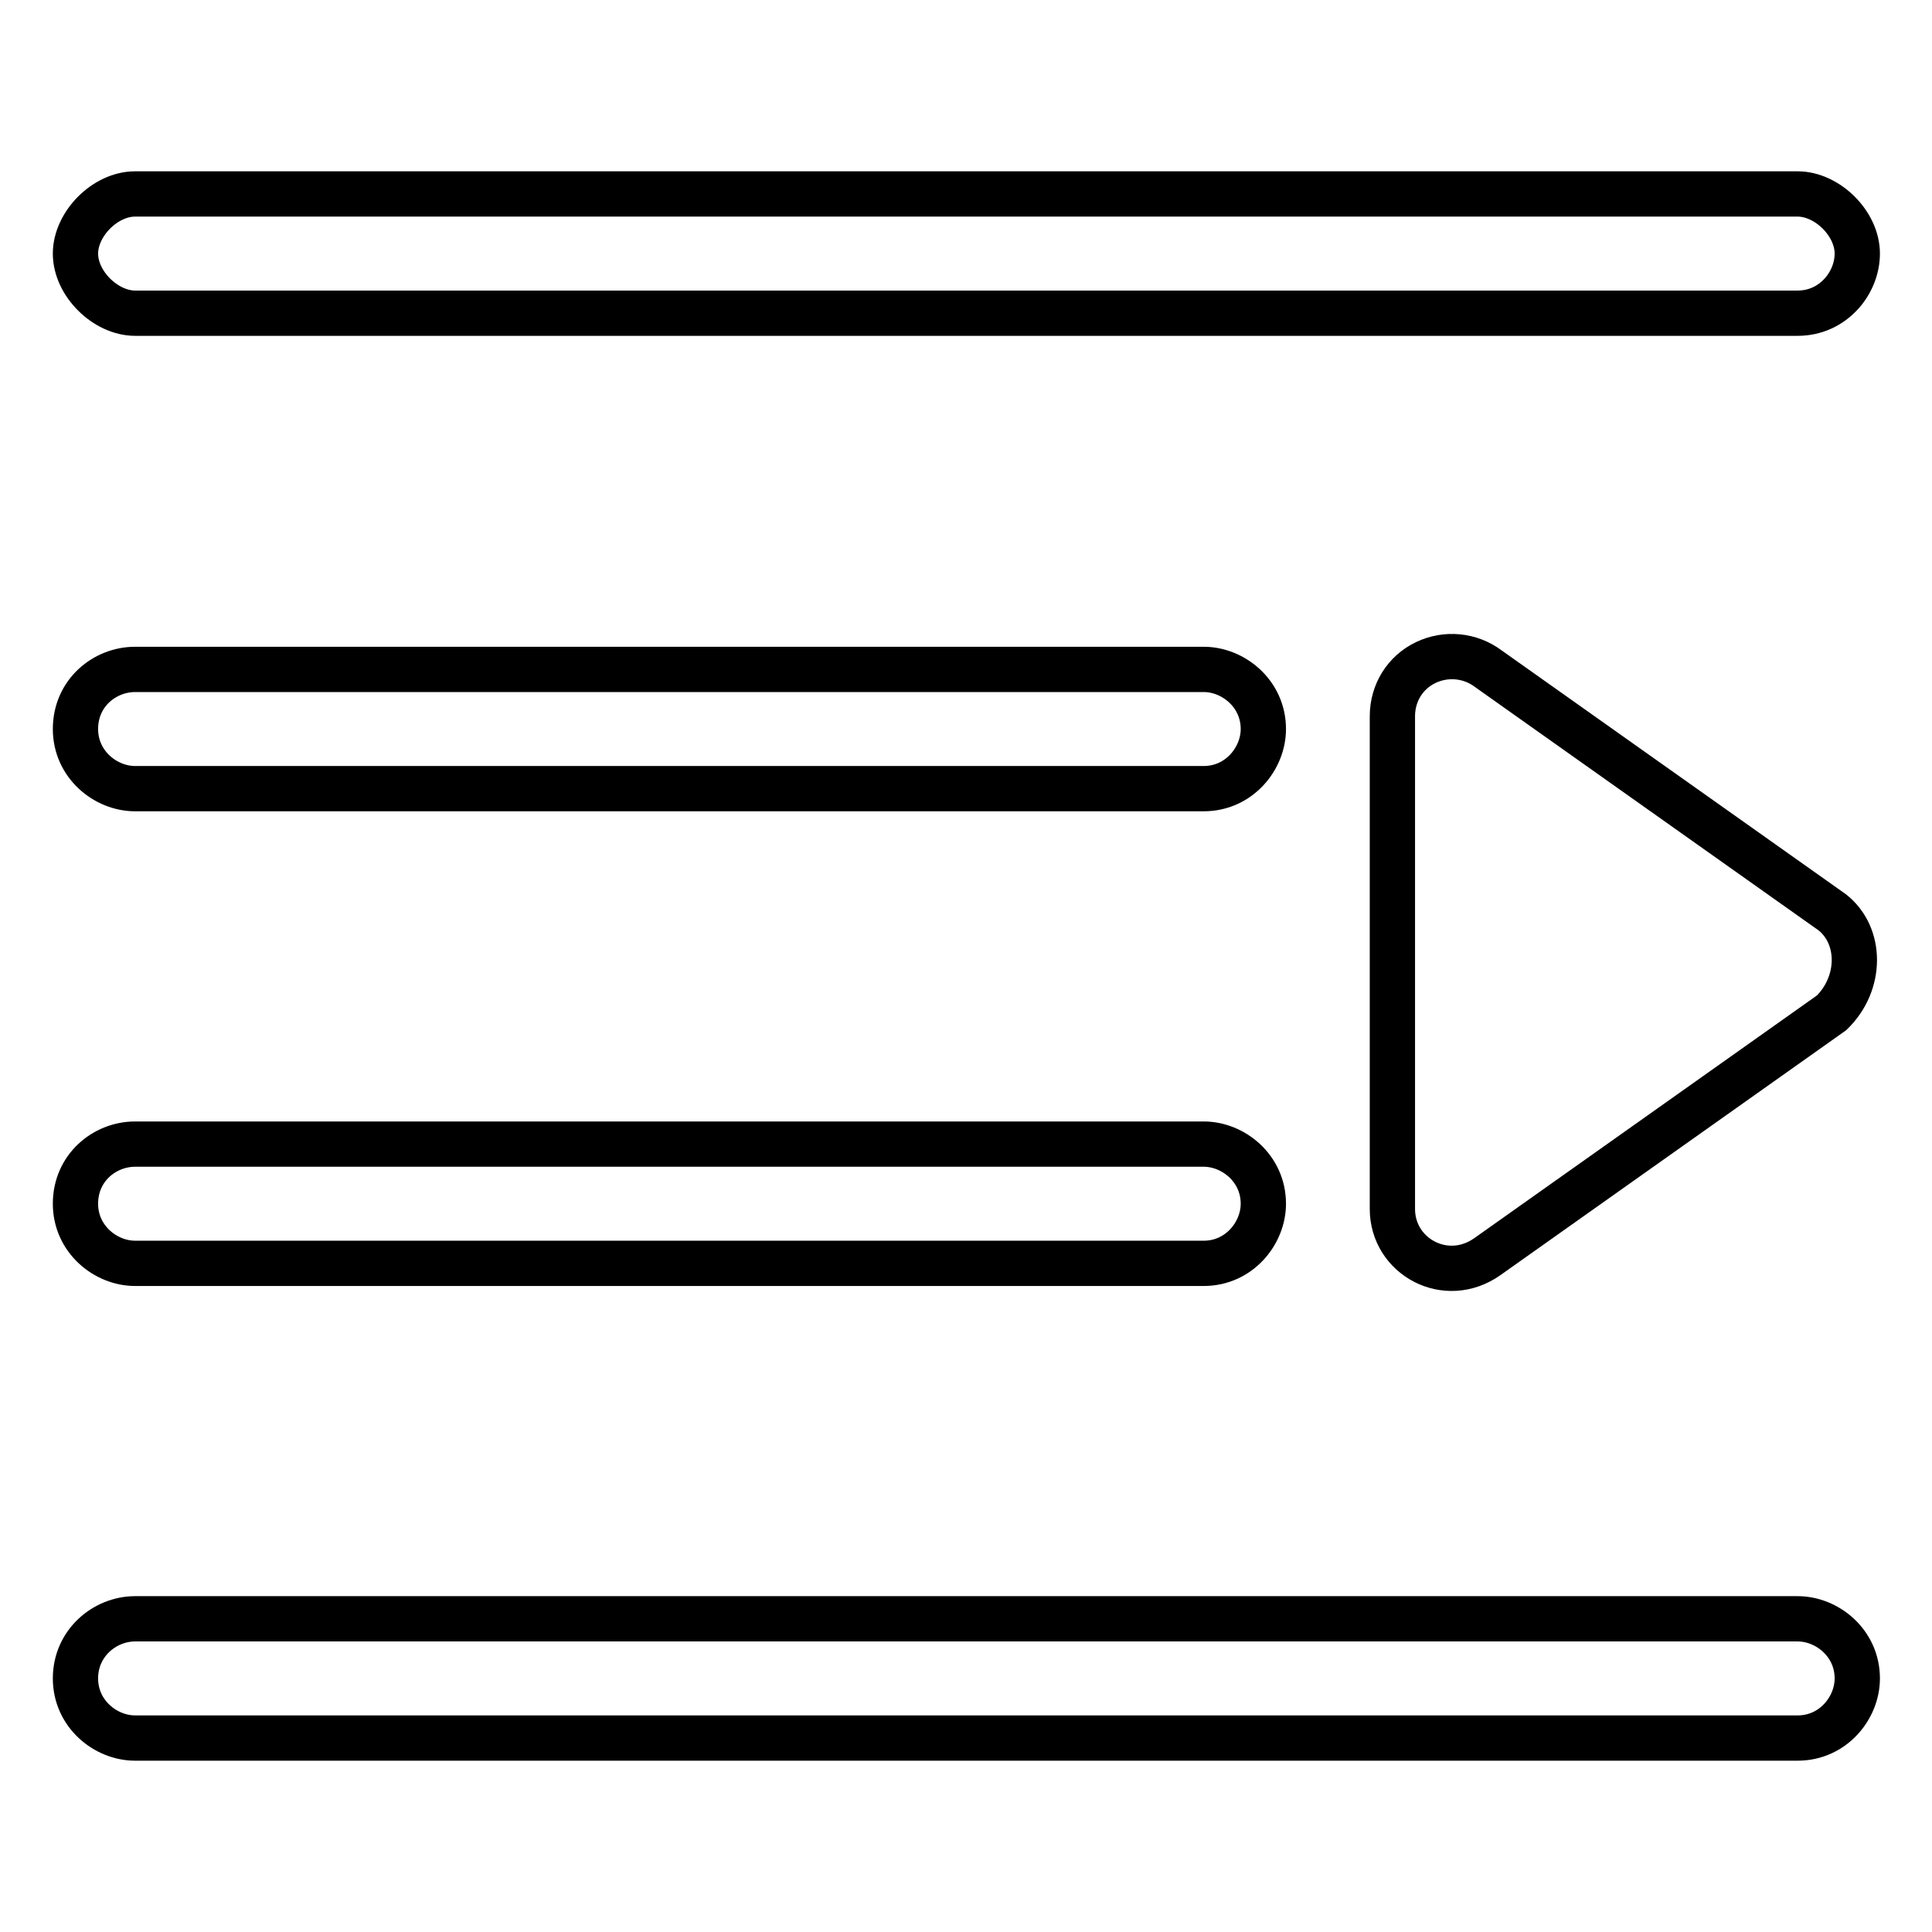 <?xml version="1.0" encoding="utf-8"?>
<!-- Svg Vector Icons : http://www.onlinewebfonts.com/icon -->
<!DOCTYPE svg PUBLIC "-//W3C//DTD SVG 1.1//EN" "http://www.w3.org/Graphics/SVG/1.1/DTD/svg11.dtd">
<svg version="1.1" xmlns="http://www.w3.org/2000/svg" xmlns:xlink="http://www.w3.org/1999/xlink" x="0px" y="0px" viewBox="0 0 256 256" enable-background="new 0 0 256 256" xml:space="preserve">
<g> <path stroke-width="6" fill-opacity="0" stroke="#000000"  d="M17.9,214.5h220.3c3.9,0,7.9,3.2,7.9,7.9c0,3.9-3.2,7.9-7.9,7.9H17.9c-3.9,0-7.9-3.2-7.9-7.9 C10,217.7,13.9,214.5,17.9,214.5z M17.9,88.7h141.6c3.9,0,7.9,3.2,7.9,7.9c0,3.9-3.2,7.9-7.9,7.9H17.9c-3.9,0-7.9-3.2-7.9-7.9 C10,91.8,13.9,88.7,17.9,88.7z M17.9,151.6h141.6c3.9,0,7.9,3.2,7.9,7.9c0,3.9-3.2,7.9-7.9,7.9H17.9c-3.9,0-7.9-3.2-7.9-7.9 C10,154.7,13.9,151.6,17.9,151.6z M17.9,25.7h220.3c3.9,0,7.9,3.9,7.9,7.9c0,3.9-3.2,7.9-7.9,7.9H17.9c-3.9,0-7.9-3.9-7.9-7.9 C10,29.7,13.9,25.7,17.9,25.7z M242.8,120.9l-45.6-32.3c-2.4-1.8-5.6-2.1-8.3-0.8c-2.7,1.3-4.4,4-4.4,7.1v65.3 c0,6.3,7.1,10.2,12.6,6.3l45.6-32.3C246.7,130.3,246.7,124,242.8,120.9z"/></g>
</svg>